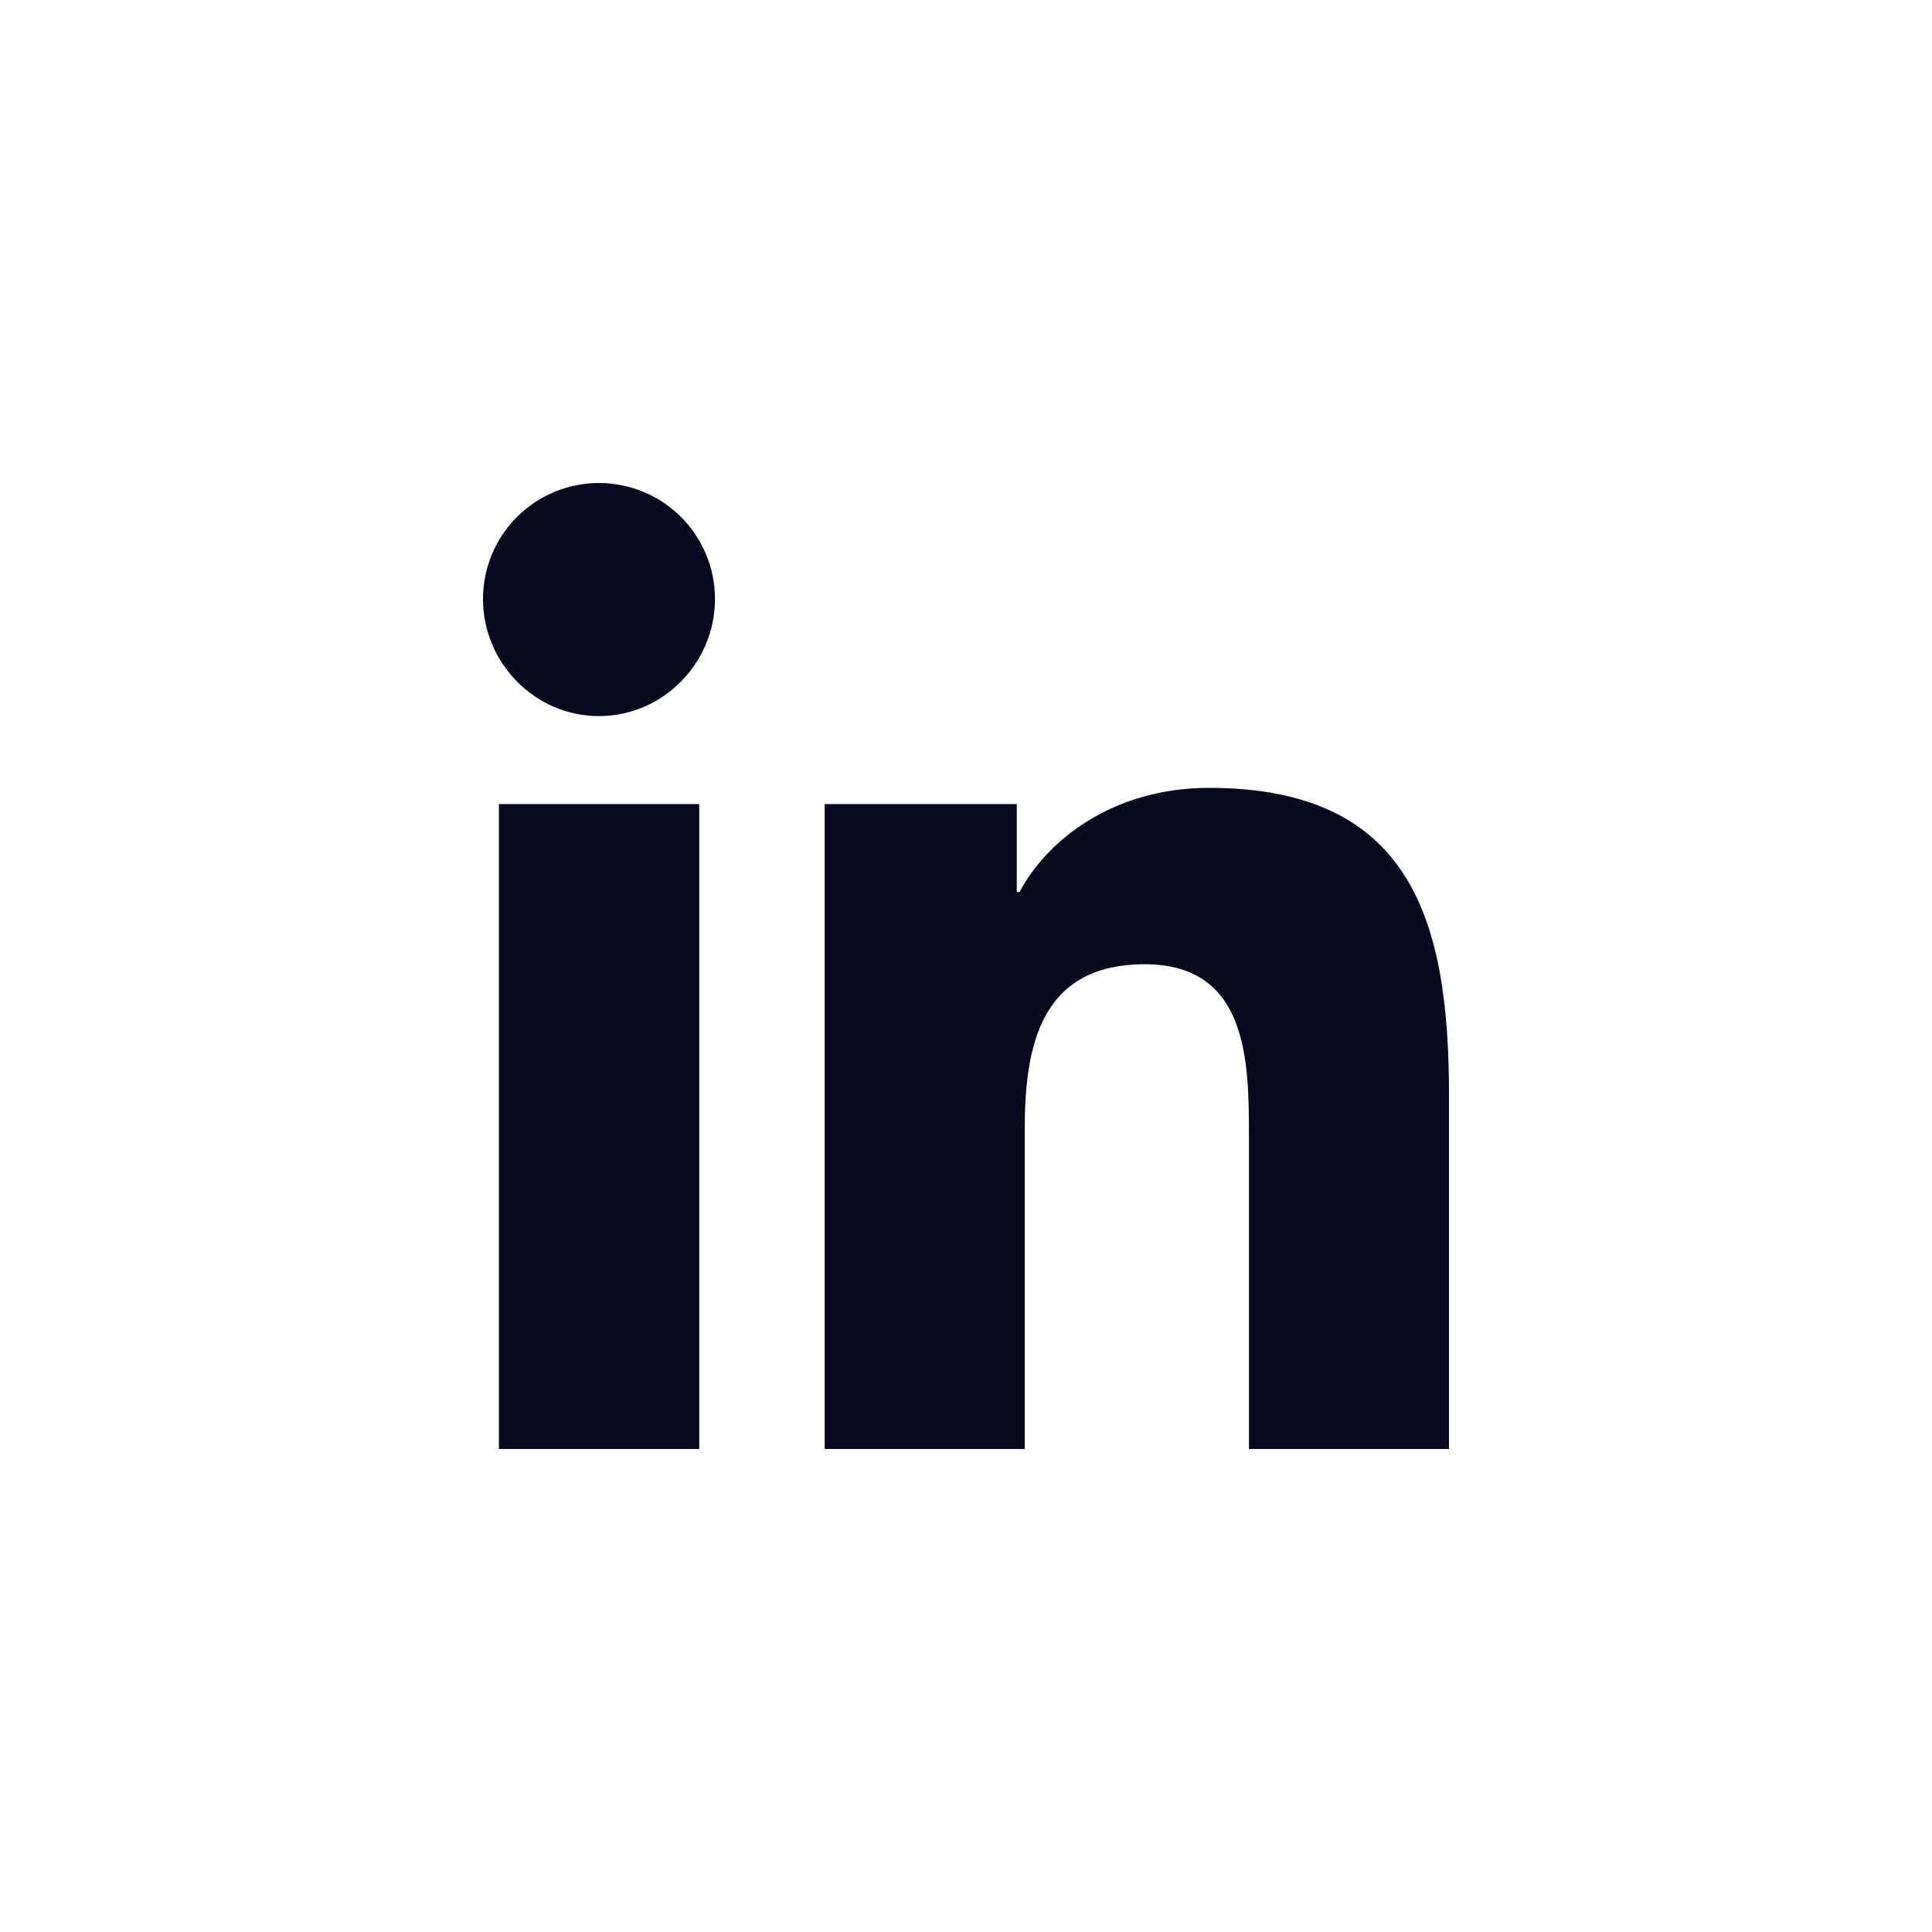 <svg width="40" height="40" viewBox="0 0 40 40" fill="none" xmlns="http://www.w3.org/2000/svg">
<g id="Icon/LinkedIn">
<path id="Vector" d="M14.477 30H10.33V16.647H14.477V30ZM12.401 14.826C11.075 14.826 10 13.727 10 12.401C10 11.764 10.253 11.154 10.703 10.703C11.154 10.253 11.764 10 12.401 10C13.038 10 13.649 10.253 14.099 10.703C14.55 11.154 14.803 11.764 14.803 12.401C14.803 13.727 13.727 14.826 12.401 14.826ZM29.995 30H25.858V23.5C25.858 21.951 25.827 19.964 23.702 19.964C21.546 19.964 21.216 21.647 21.216 23.388V30H17.074V16.647H21.051V18.468H21.109C21.663 17.419 23.015 16.312 25.032 16.312C29.229 16.312 30 19.076 30 22.665V30H29.995Z" fill="#08091F"/>
</g>
</svg>
